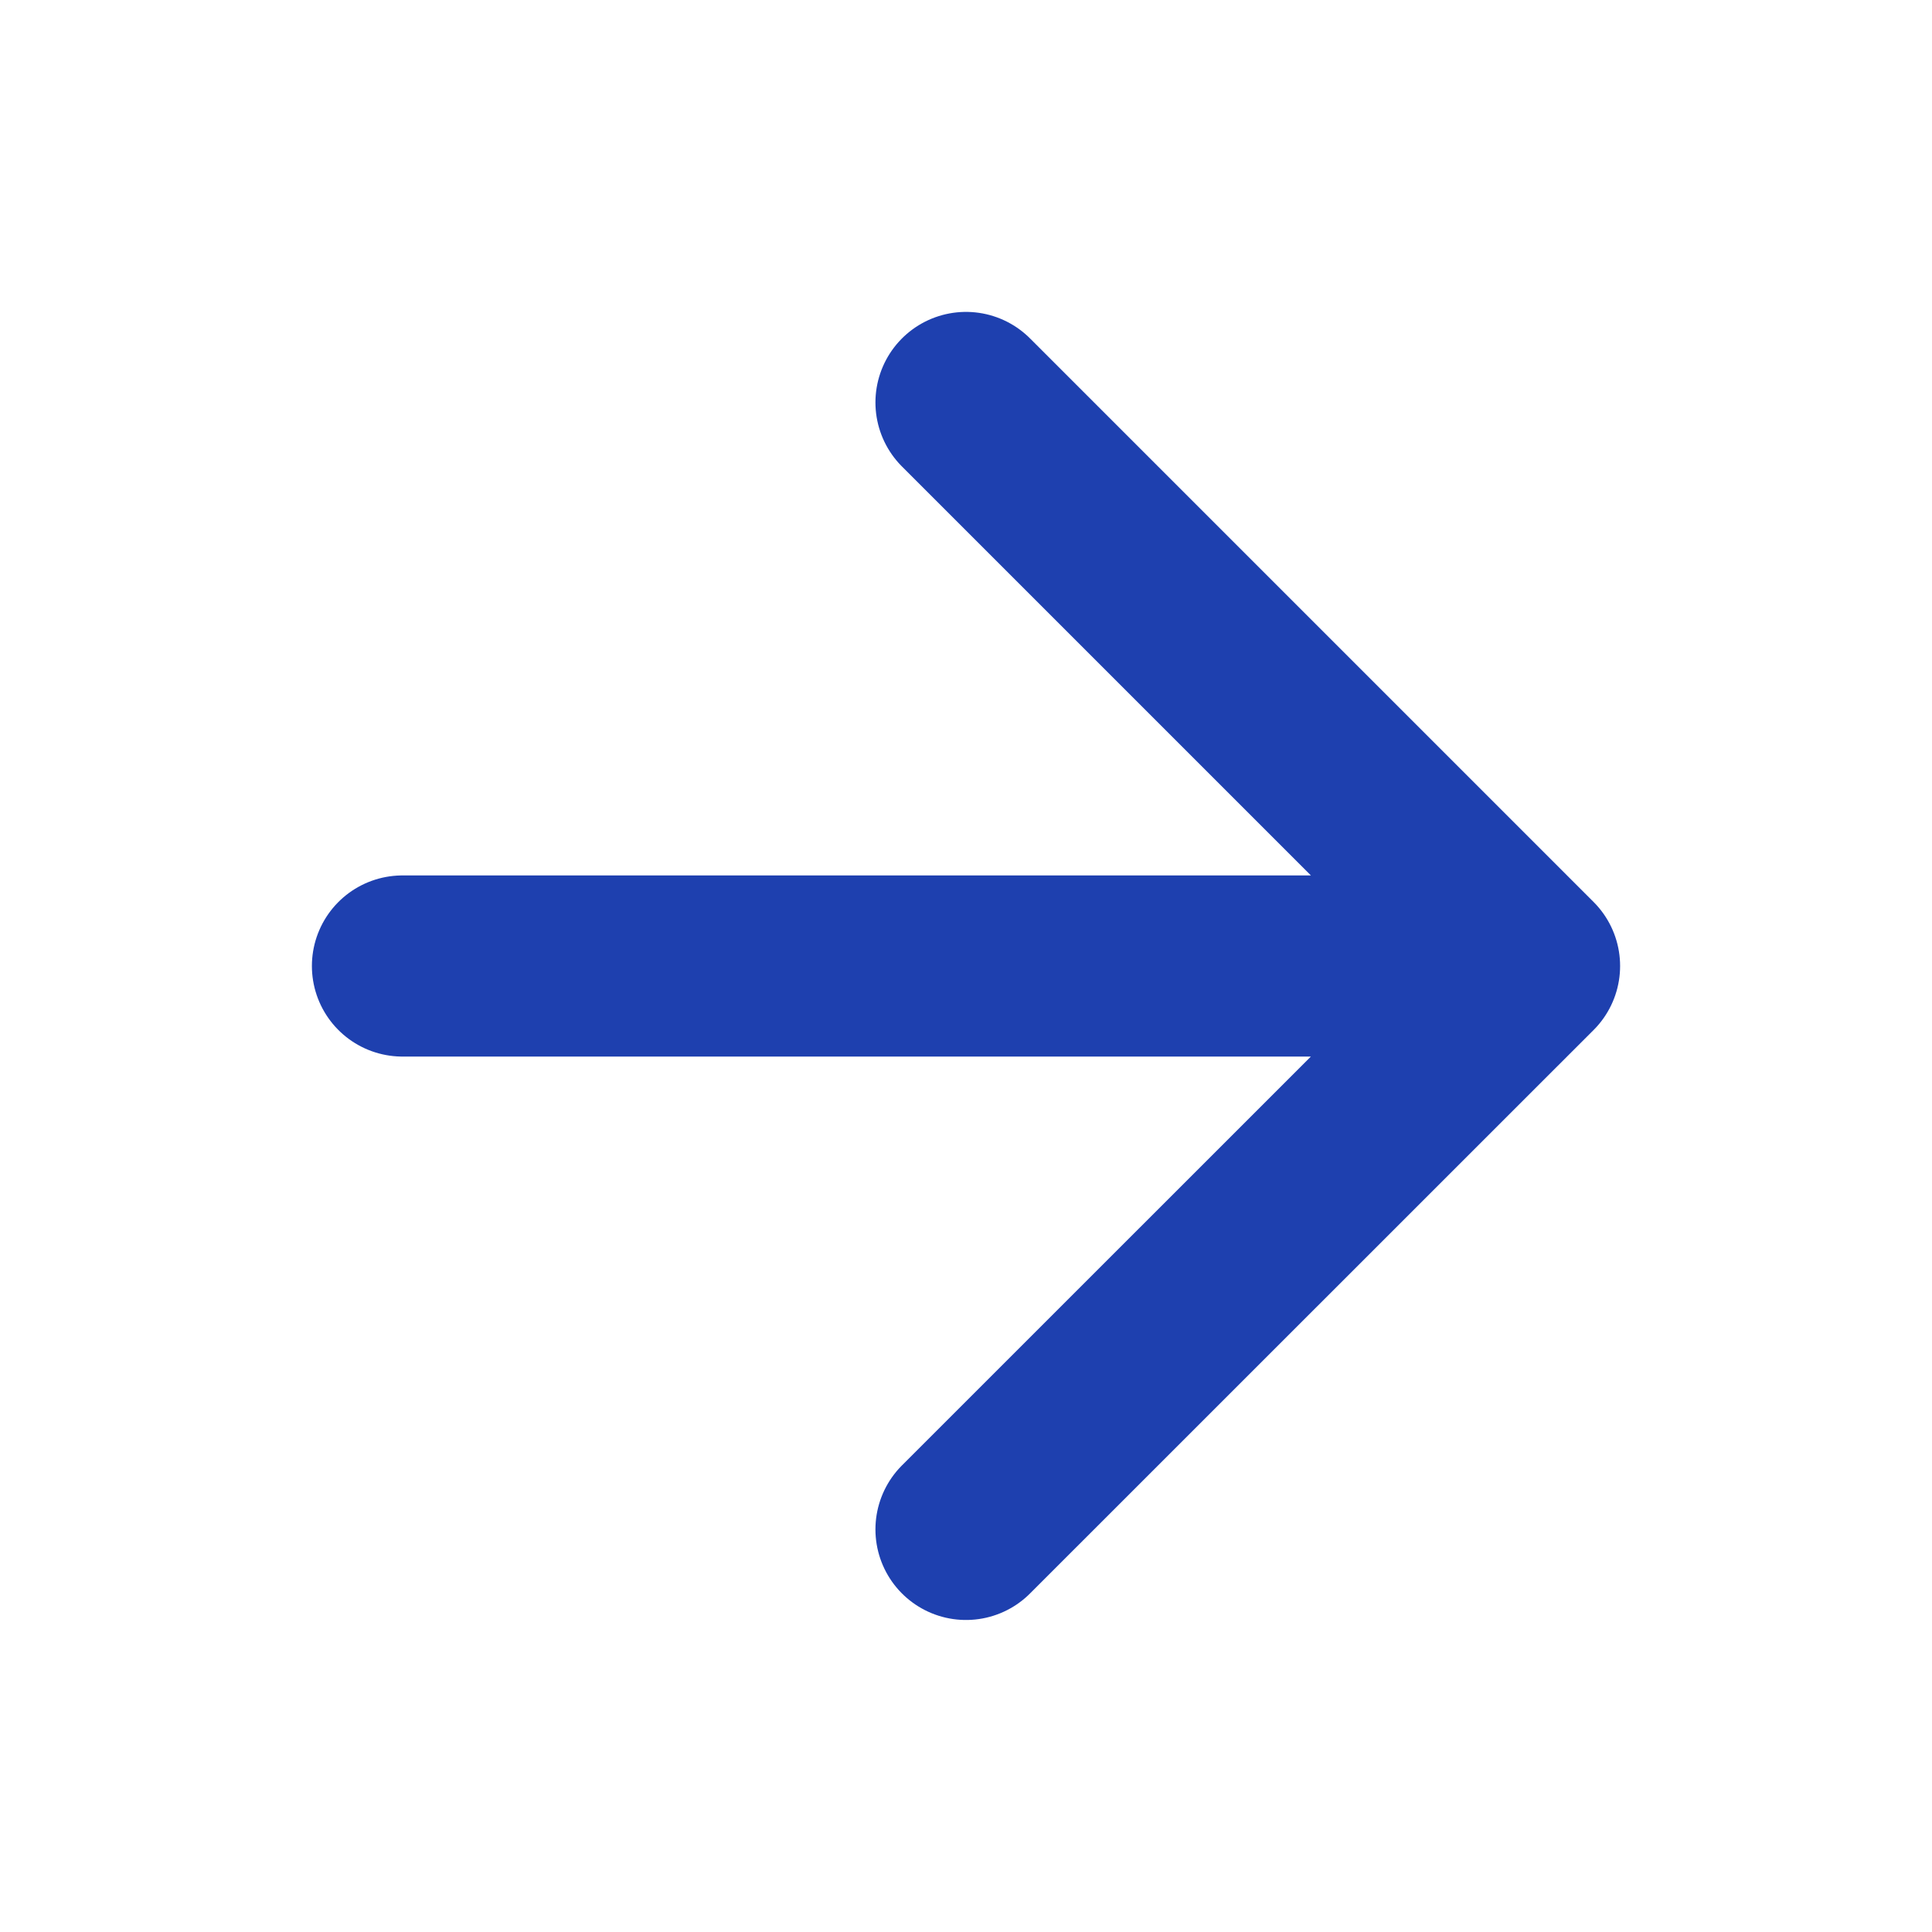 <svg width="16" height="16" viewBox="0 0 16 16" fill="none" xmlns="http://www.w3.org/2000/svg">
<g id="arrow-right">
<path id="Icon" d="M3.333 8H12.667M12.667 8L8 3.333M12.667 8L8 12.666" stroke="#1E40AF" stroke-width="1.5" stroke-linecap="round" stroke-linejoin="round"/>
</g>
</svg>
